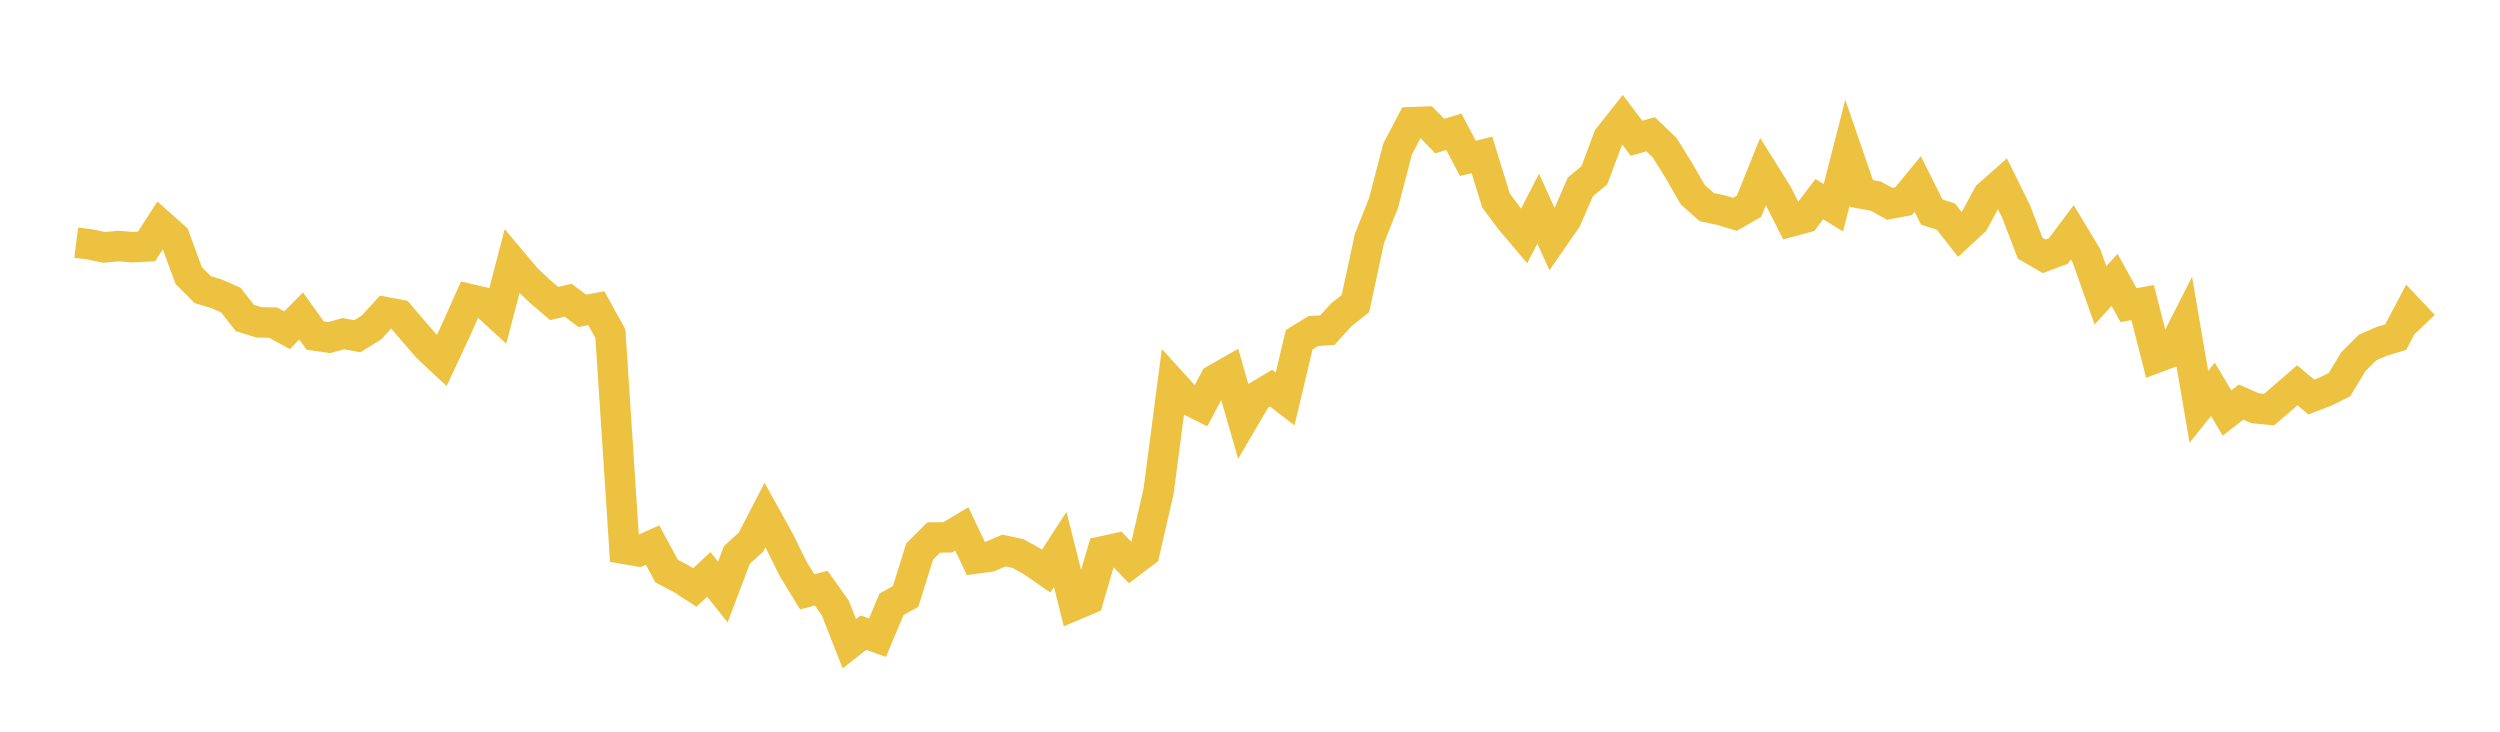 <svg width="164" height="48" xmlns="http://www.w3.org/2000/svg" xmlns:xlink="http://www.w3.org/1999/xlink"><path fill="none" stroke="rgb(237,194,64)" stroke-width="2" d="M5,15.916L5.922,16.035L6.844,16.23L7.766,16.14L8.689,16.216L9.611,16.169L10.533,14.741L11.455,15.56L12.377,18.073L13.299,18.997L14.222,19.28L15.144,19.689L16.066,20.865L16.988,21.146L17.91,21.164L18.832,21.663L19.754,20.727L20.677,22.014L21.599,22.146L22.521,21.889L23.443,22.057L24.365,21.485L25.287,20.477L26.21,20.653L27.132,21.734L28.054,22.798L28.976,23.657L29.898,21.686L30.82,19.624L31.743,19.838L32.665,20.687L33.587,17.155L34.509,18.253L35.431,19.123L36.353,19.911L37.275,19.695L38.198,20.389L39.12,20.22L40.042,21.89L40.964,36.008L41.886,36.166L42.808,35.755L43.731,37.467L44.653,37.946L45.575,38.538L46.497,37.682L47.419,38.837L48.341,36.404L49.263,35.566L50.186,33.786L51.108,35.451L52.03,37.319L52.952,38.823L53.874,38.584L54.796,39.883L55.719,42.227L56.641,41.502L57.563,41.834L58.485,39.638L59.407,39.129L60.329,36.181L61.251,35.262L62.174,35.248L63.096,34.695L64.018,36.638L64.94,36.512L65.862,36.116L66.784,36.313L67.707,36.827L68.629,37.465L69.551,36.044L70.473,39.709L71.395,39.319L72.317,36.174L73.24,35.971L74.162,36.928L75.084,36.233L76.006,32.211L76.928,25.159L77.85,26.175L78.772,26.636L79.695,24.902L80.617,24.378L81.539,27.582L82.461,26.009L83.383,25.462L84.305,26.171L85.228,22.283L86.15,21.718L87.072,21.66L87.994,20.647L88.916,19.92L89.838,15.637L90.76,13.317L91.683,9.777L92.605,8.018L93.527,7.982L94.449,8.927L95.371,8.645L96.293,10.39L97.216,10.162L98.138,13.152L99.06,14.391L99.982,15.483L100.904,13.69L101.826,15.714L102.749,14.384L103.671,12.261L104.593,11.498L105.515,9.025L106.437,7.86L107.359,9.072L108.281,8.806L109.204,9.694L110.126,11.176L111.048,12.774L111.97,13.589L112.892,13.783L113.814,14.062L114.737,13.529L115.659,11.241L116.581,12.713L117.503,14.528L118.425,14.279L119.347,13.065L120.269,13.626L121.192,10.024L122.114,12.695L123.036,12.86L123.958,13.368L124.88,13.196L125.802,12.07L126.725,13.912L127.647,14.206L128.569,15.381L129.491,14.53L130.413,12.824L131.335,12.007L132.257,13.873L133.18,16.282L134.102,16.814L135.024,16.47L135.946,15.242L136.868,16.77L137.79,19.378L138.713,18.356L139.635,20.018L140.557,19.85L141.479,23.457L142.401,23.114L143.323,21.301L144.246,26.687L145.168,25.539L146.09,27.094L147.012,26.378L147.934,26.782L148.856,26.87L149.778,26.076L150.701,25.273L151.623,26.044L152.545,25.692L153.467,25.233L154.389,23.717L155.311,22.797L156.234,22.395L157.156,22.116L158.078,20.373L159,21.347"></path></svg>